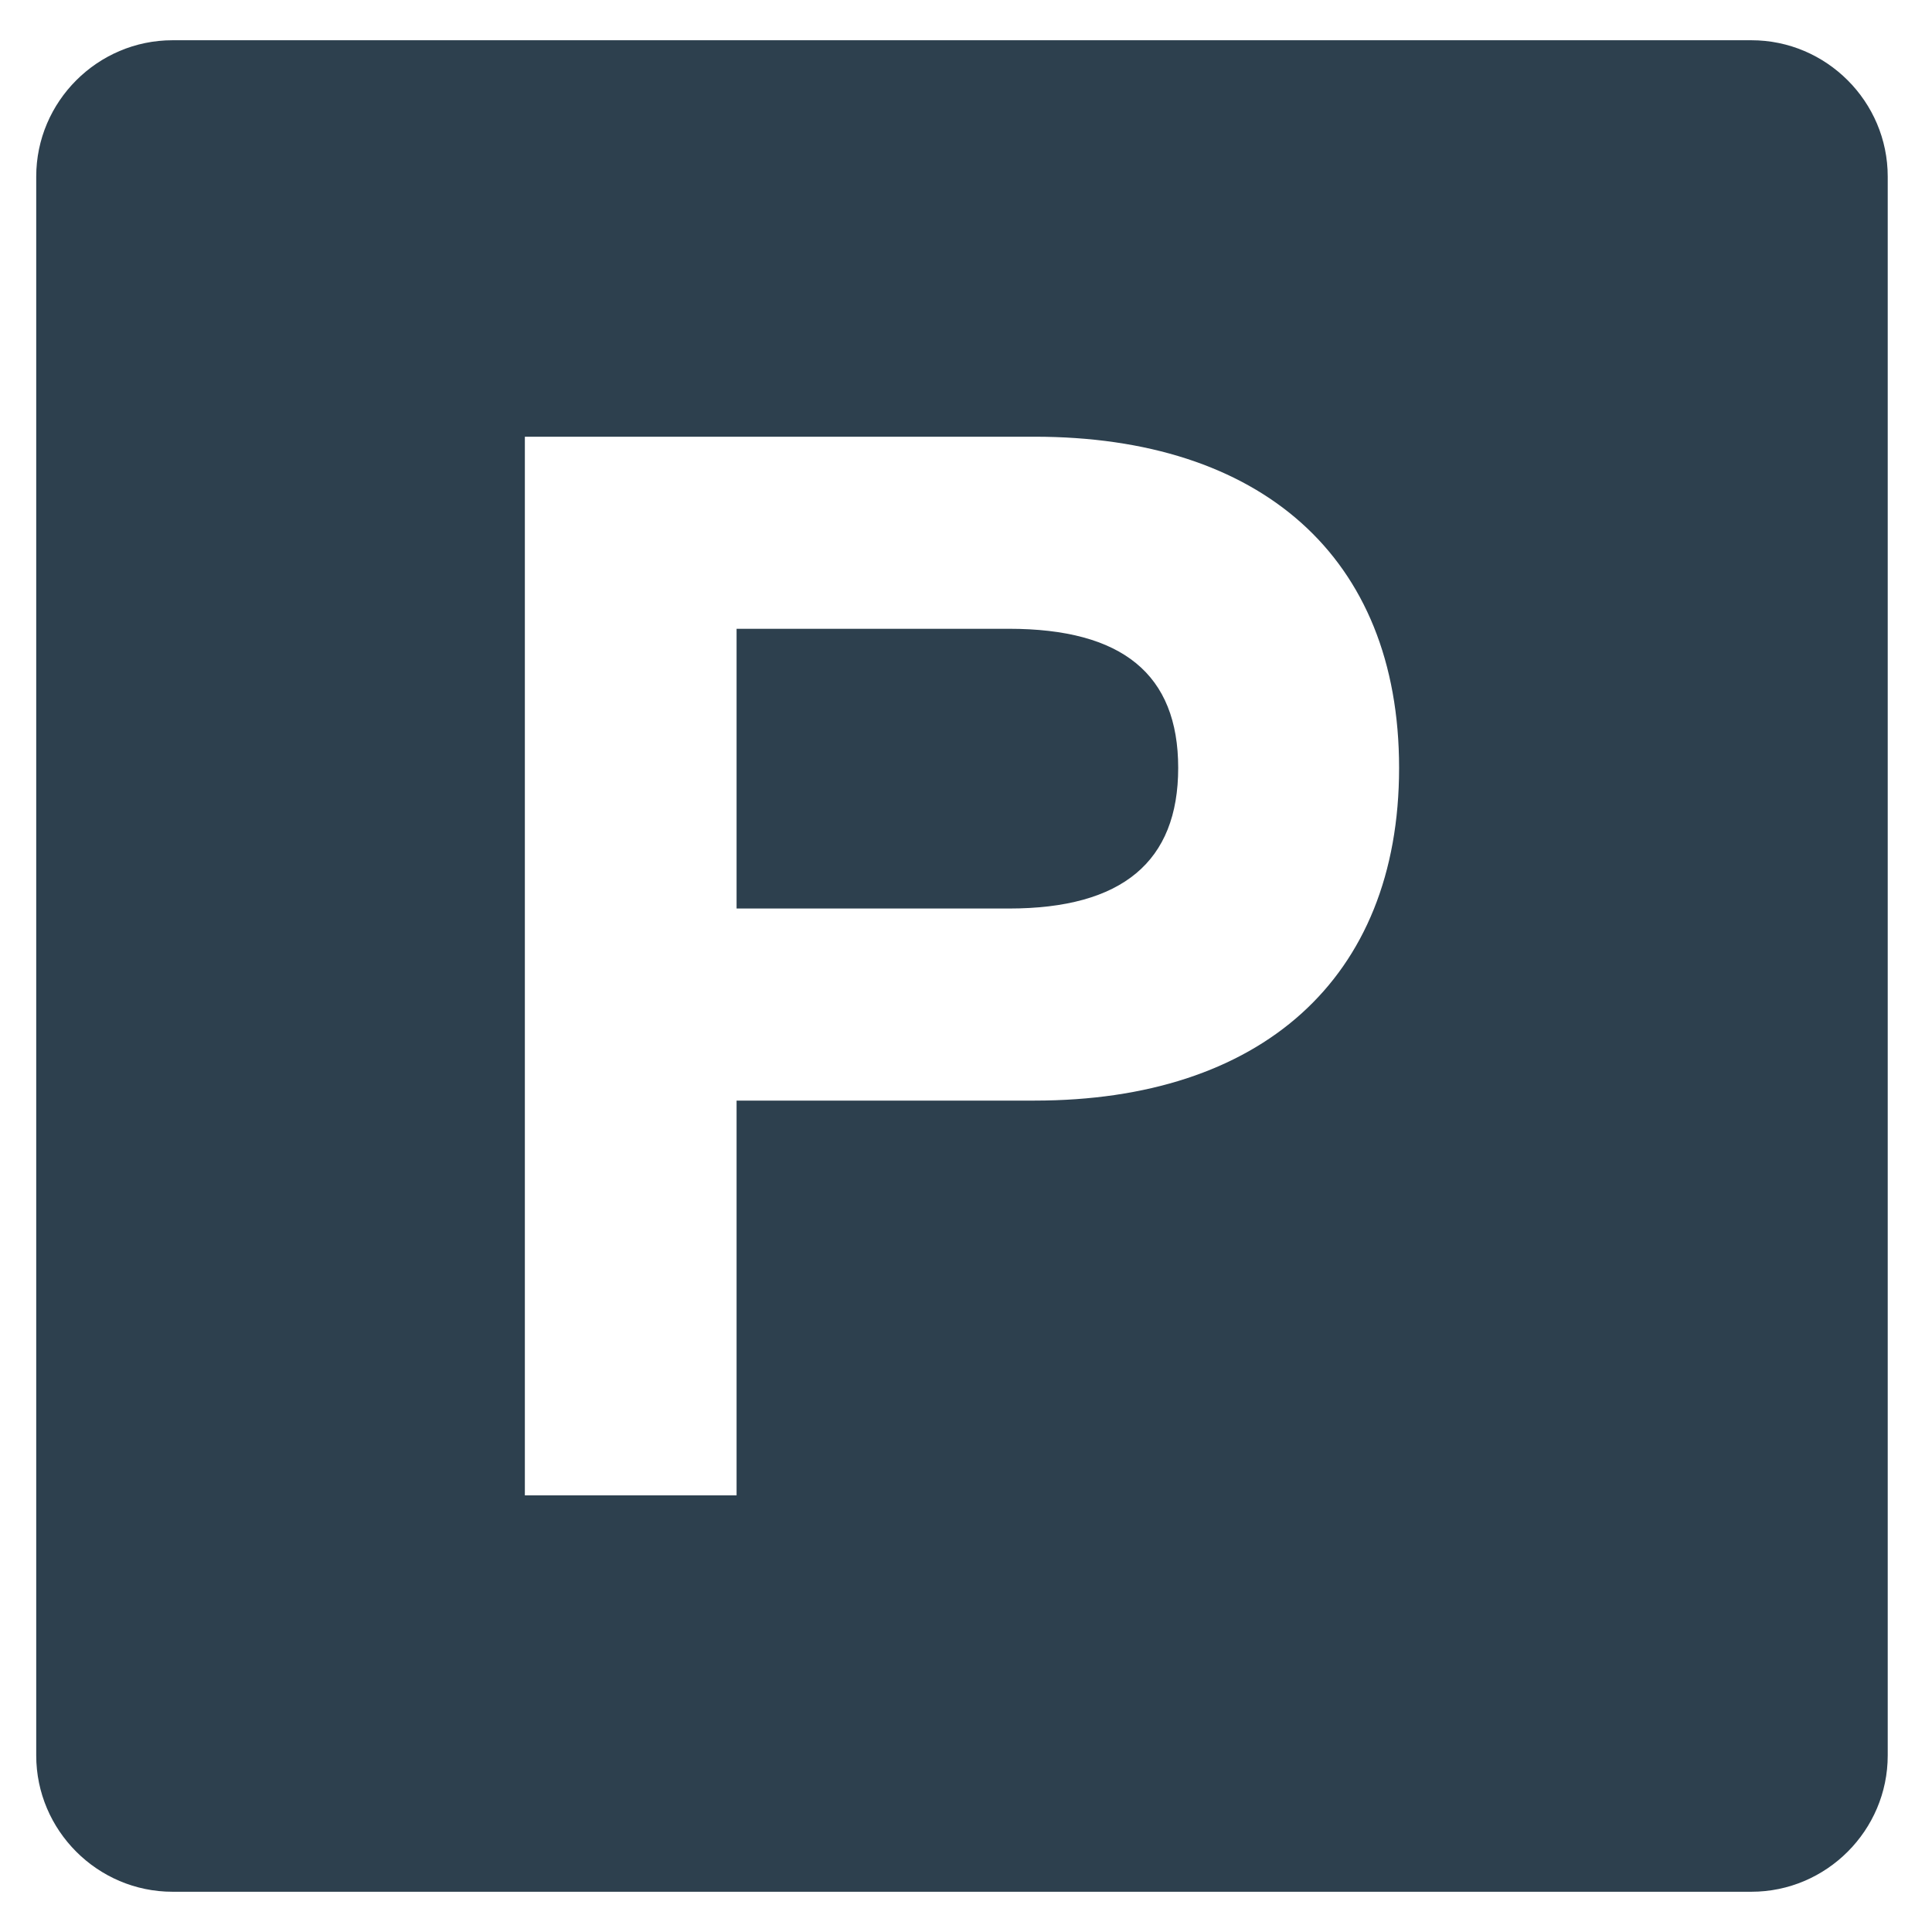 <svg width="24" height="24" viewBox="0 0 24 24" fill="none" xmlns="http://www.w3.org/2000/svg">
<g clip-path="url(#clip0_148_452)">
<path d="M12.533 7.811H9.15V11.286H12.533C13.942 11.286 14.636 10.703 14.636 9.539C14.636 8.375 13.941 7.811 12.533 7.811Z" fill="#2D404E"/>
<path d="M21.757 0.5H2.143C1.212 0.5 0.45 1.262 0.45 2.193V21.807C0.45 22.738 1.212 23.5 2.143 23.5H21.757C22.688 23.5 23.45 22.738 23.45 21.807V2.193C23.45 1.262 22.688 0.5 21.757 0.5ZM12.852 13.672H9.15V18.576H6.52V5.425H12.852C15.651 5.425 17.38 6.909 17.38 9.539C17.38 12.169 15.651 13.672 12.852 13.672Z" fill="#2D404E"/>
</g>
<defs>
<clipPath id="clip0_148_452">
<rect width="23" height="23" fill="white" transform="translate(0.45 0.5)"/>
</clipPath>
</defs>
</svg>
